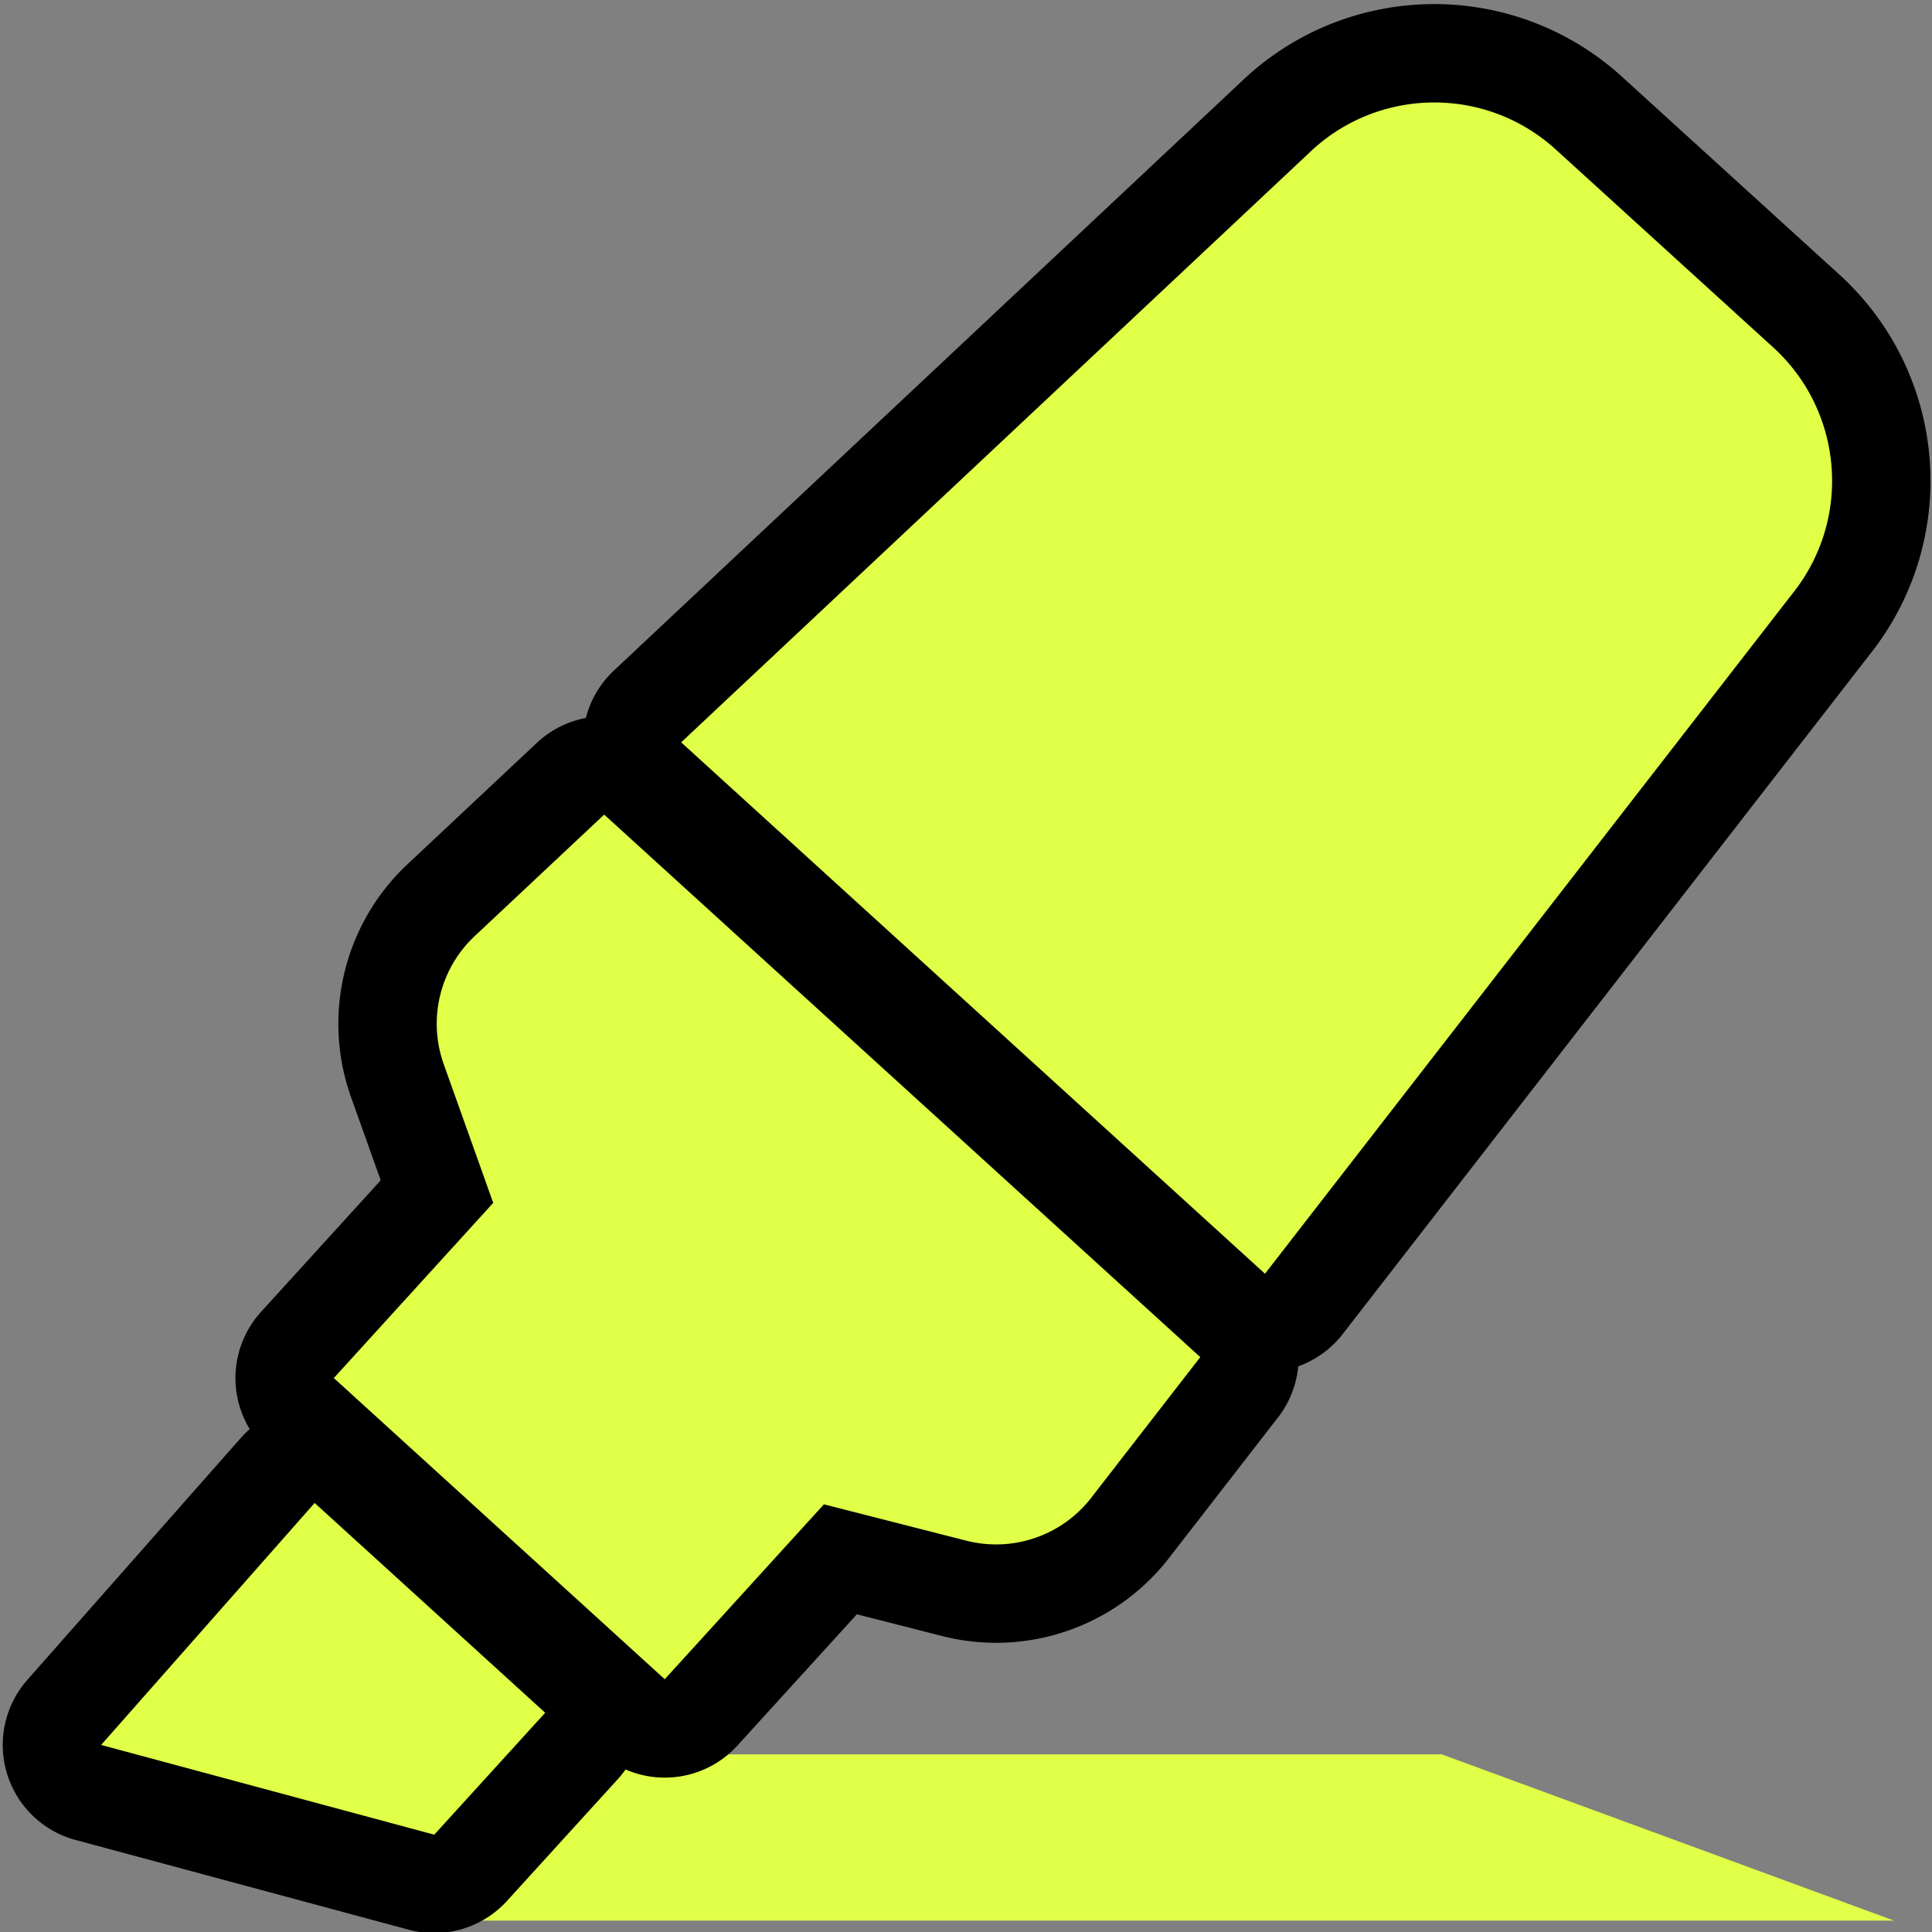<?xml version="1.0" encoding="utf-8"?>
<svg xmlns="http://www.w3.org/2000/svg" viewBox="0 0 500 500" xmlns:bx="https://boxy-svg.com">
  <rect x="0" y="0" width="500" height="500" fill="#808080" stroke="none"/>
  <defs>
    <bx:export>
      <bx:file format="png"/>
    </bx:export>
  </defs>
  <path style="fill: rgb(224, 255, 71);" d="M 114.733 497.059 L 490.192 497.059 L 373.148 454.032 L 8.034 454.032 L 114.733 497.059 Z"/>
  <g id="SVGRepo_tracerCarrier" stroke-linecap="round" stroke-linejoin="round" stroke="#000000" stroke-width="59.84" transform="matrix(0.85, -0.04, 0.04, 0.85, -23.591, -5.668)" style="transform-origin: 272.001px 255.998px;">
    <path d="M0 479.98L99.92 512l35.45-35.45-67.04-67.04L0 479.98zm124.61-240.01a36.592 36.592 0 0 0-10.79 38.1l13.05 42.83-50.93 50.94 96.23 96.23 50.86-50.86 42.74 13.08c13.73 4.2 28.65-.01 38.15-10.78l35.55-41.64-173.34-173.34-41.52 35.44zm403.31-160.7l-63.2-63.2c-20.49-20.49-53.38-21.52-75.12-2.35L190.55 183.68l169.77 169.78L530.27 154.4c19.18-21.74 18.15-54.63-2.35-75.13z"/>
  </g>
  <g id="SVGRepo_iconCarrier" transform="matrix(0.85, -0.04, 0.04, 0.85, -23.591, -5.668)" style="transform-origin: 272.001px 255.998px;">
    <path d="M0 479.98L99.92 512l35.45-35.45-67.04-67.04L0 479.98zm124.61-240.01a36.592 36.592 0 0 0-10.79 38.1l13.05 42.83-50.93 50.94 96.23 96.23 50.86-50.86 42.74 13.08c13.73 4.2 28.65-.01 38.15-10.78l35.55-41.64-173.34-173.34-41.52 35.44zm403.31-160.7l-63.2-63.2c-20.49-20.49-53.38-21.52-75.12-2.35L190.55 183.68l169.77 169.78L530.27 154.4c19.18-21.74 18.15-54.63-2.35-75.13z" style="fill: rgb(224, 255, 71);"/>
  </g>
</svg>